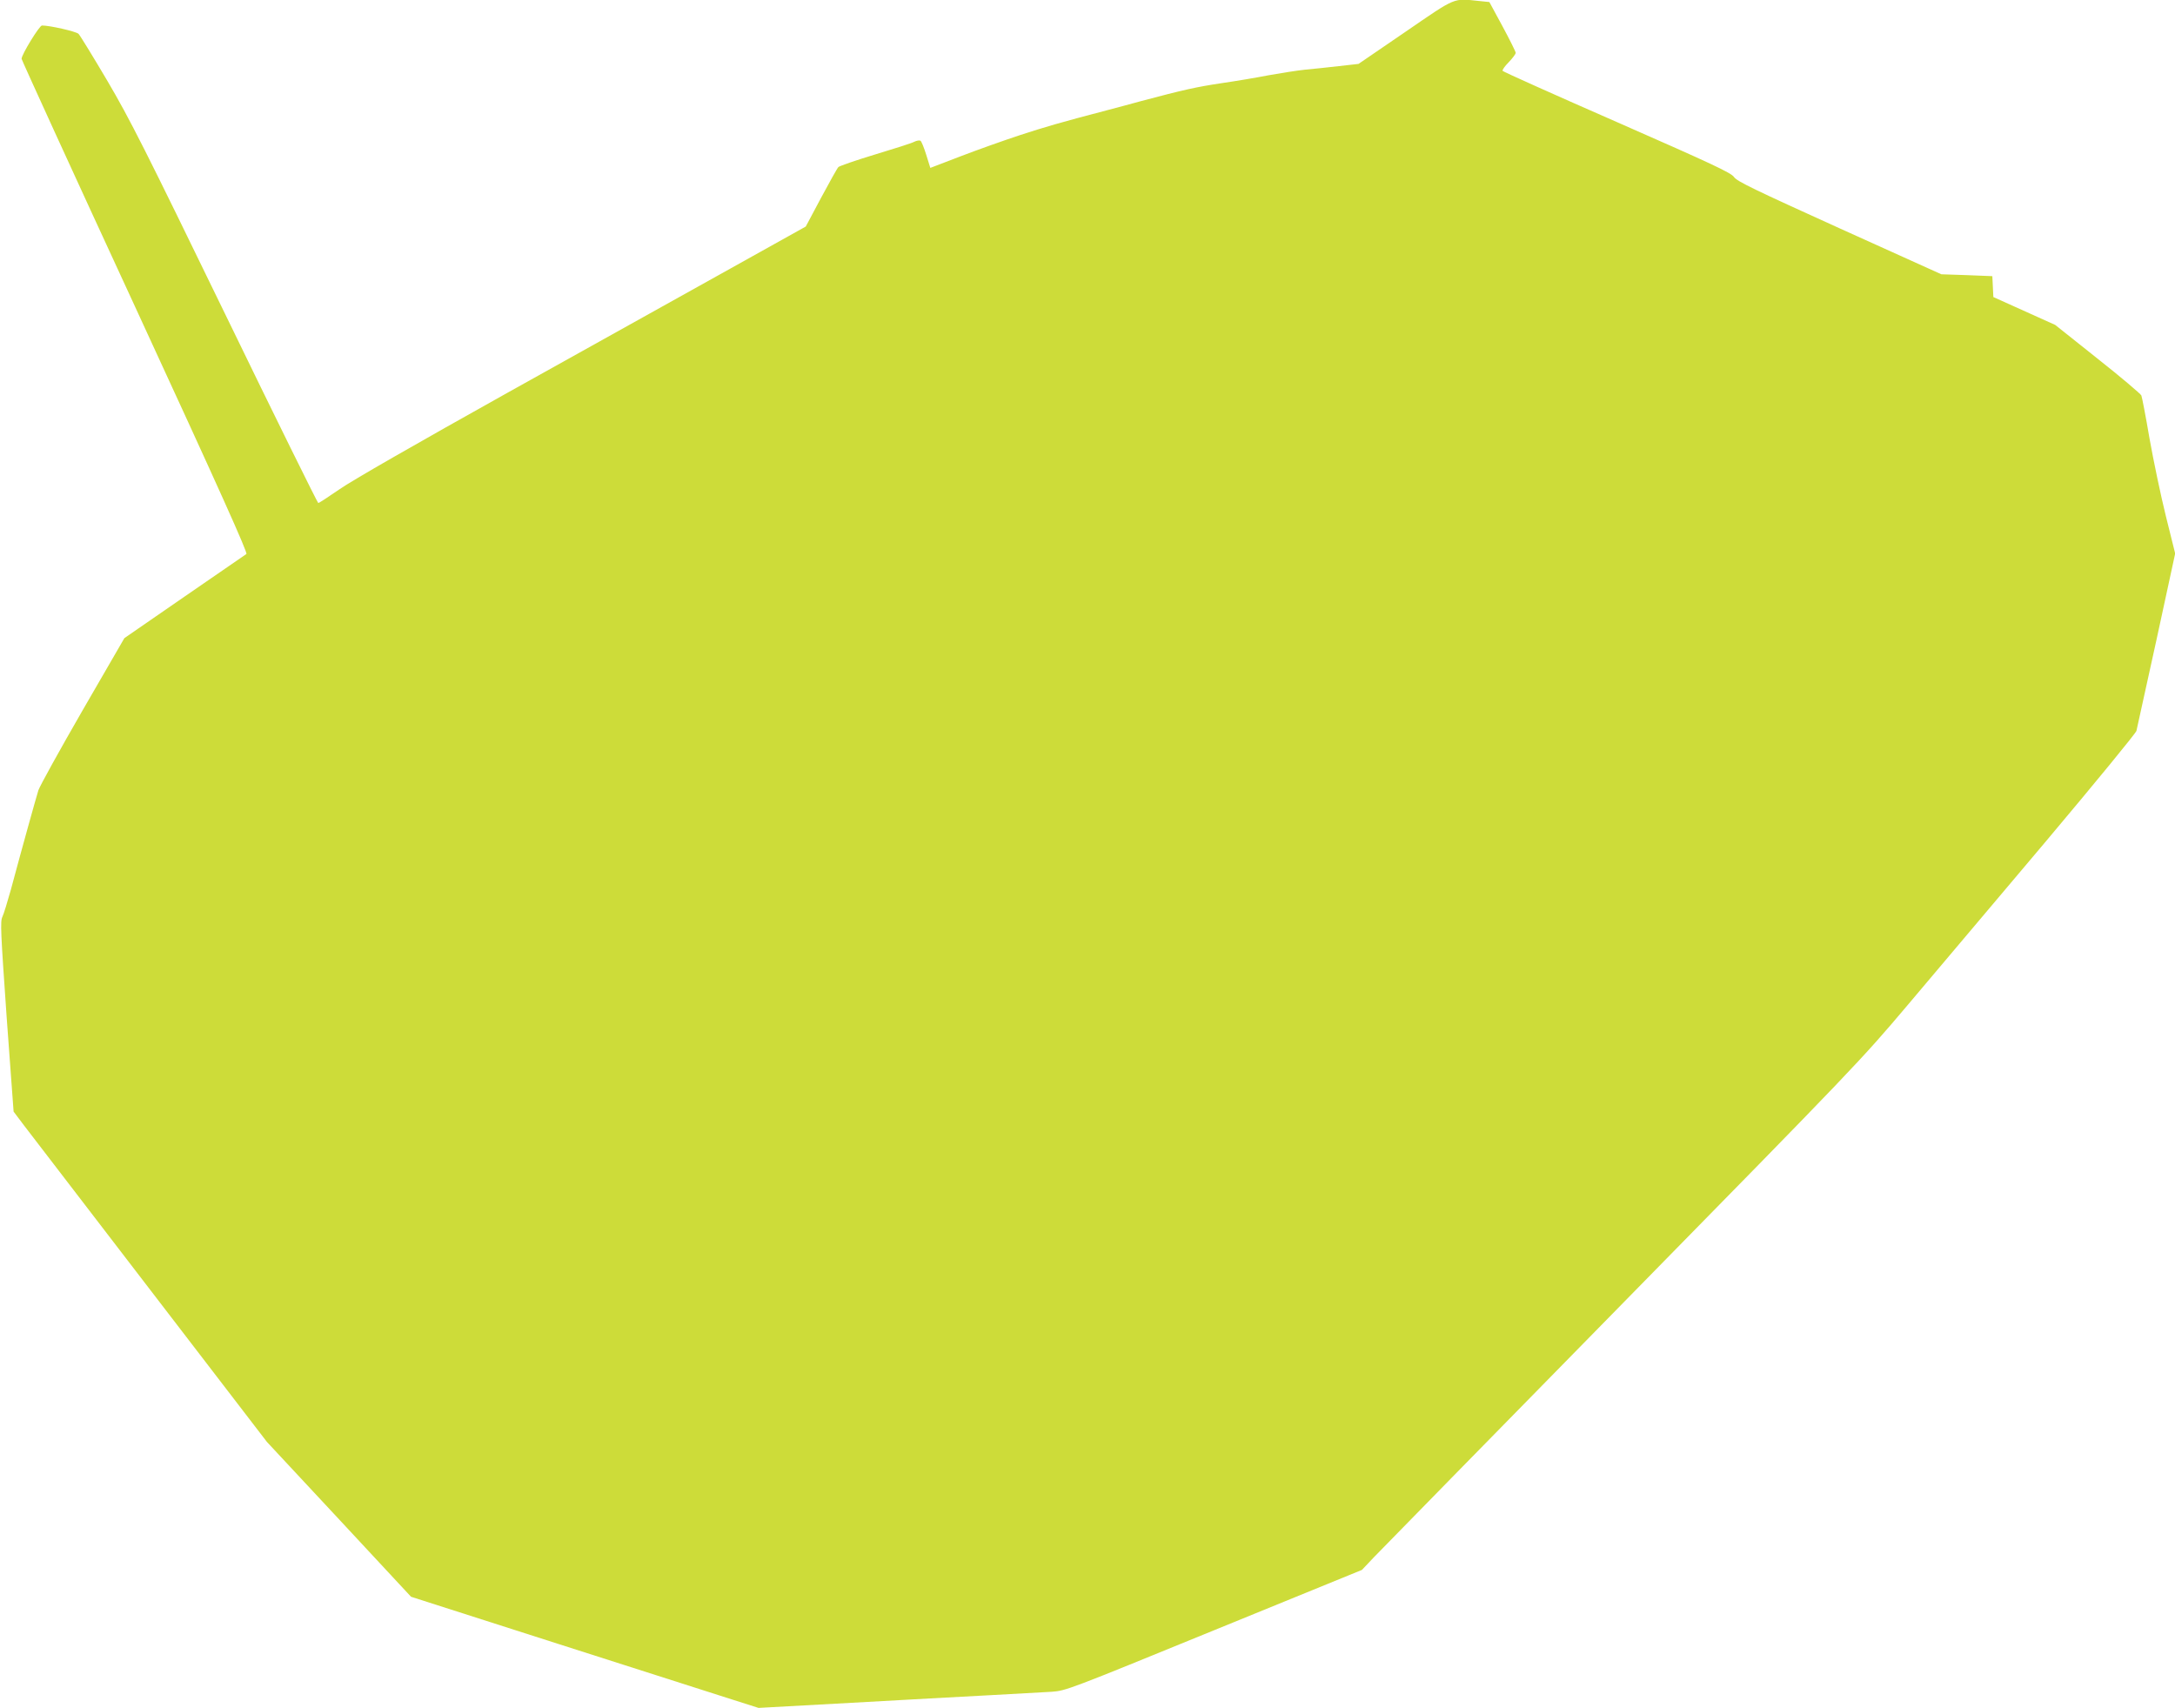 <?xml version="1.0" standalone="no"?>
<!DOCTYPE svg PUBLIC "-//W3C//DTD SVG 20010904//EN"
 "http://www.w3.org/TR/2001/REC-SVG-20010904/DTD/svg10.dtd">
<svg version="1.0" xmlns="http://www.w3.org/2000/svg"
 width="1280pt" height="1005pt" viewBox="0 0 1280 1005"
 preserveAspectRatio="xMidYMid meet">
<g transform="translate(0,1005) scale(0.1,-0.1)"
fill="#cddc39" stroke="none">
<path d="M8270 9862 l-275 -188 -115 -13 c-63 -7 -153 -17 -200 -21 -47 -5
-143 -20 -215 -33 -71 -14 -197 -35 -280 -47 -140 -21 -219 -38 -470 -105 -55
-15 -147 -40 -205 -55 -274 -72 -357 -96 -510 -146 -91 -30 -246 -85 -345
-123 l-180 -69 -24 77 c-13 42 -28 79 -34 83 -6 3 -22 1 -36 -6 -14 -8 -118
-41 -231 -75 -113 -34 -210 -68 -216 -74 -7 -7 -52 -88 -102 -181 l-90 -169
-443 -247 c-244 -136 -835 -465 -1314 -732 -528 -295 -916 -517 -987 -567 -64
-44 -120 -81 -125 -81 -4 0 -251 500 -548 1112 -470 967 -560 1146 -693 1372
-85 144 -161 268 -170 277 -15 14 -168 49 -215 49 -15 0 -120 -171 -120 -196
0 -6 300 -663 668 -1459 503 -1090 664 -1449 655 -1455 -8 -5 -172 -118 -366
-252 l-352 -243 -246 -425 c-135 -234 -252 -446 -260 -470 -14 -45 -95 -335
-162 -585 -20 -71 -42 -144 -50 -160 -13 -27 -10 -88 25 -588 l41 -558 61 -81
c34 -44 370 -482 746 -972 l684 -891 424 -455 424 -456 868 -278 c477 -153
938 -300 1023 -327 l154 -49 546 30 c300 17 669 37 820 45 151 8 313 17 360
20 83 6 101 13 955 362 l870 355 70 74 c39 40 698 714 1466 1496 1368 1394
1402 1430 1675 1753 154 182 518 613 809 958 298 354 533 641 538 656 4 16 57
257 118 536 l110 508 -55 221 c-30 121 -73 327 -96 456 -22 129 -44 243 -48
253 -4 9 -119 107 -257 216 l-250 199 -182 82 -182 82 -3 62 -3 61 -150 6
-150 5 -600 271 c-501 227 -603 276 -620 301 -17 25 -121 74 -688 323 -368
161 -671 297 -674 302 -3 5 13 28 36 51 22 23 41 48 41 55 0 7 -35 77 -77 155
l-78 144 -59 6 c-157 16 -131 27 -436 -182z"/>
</g>
</svg>
